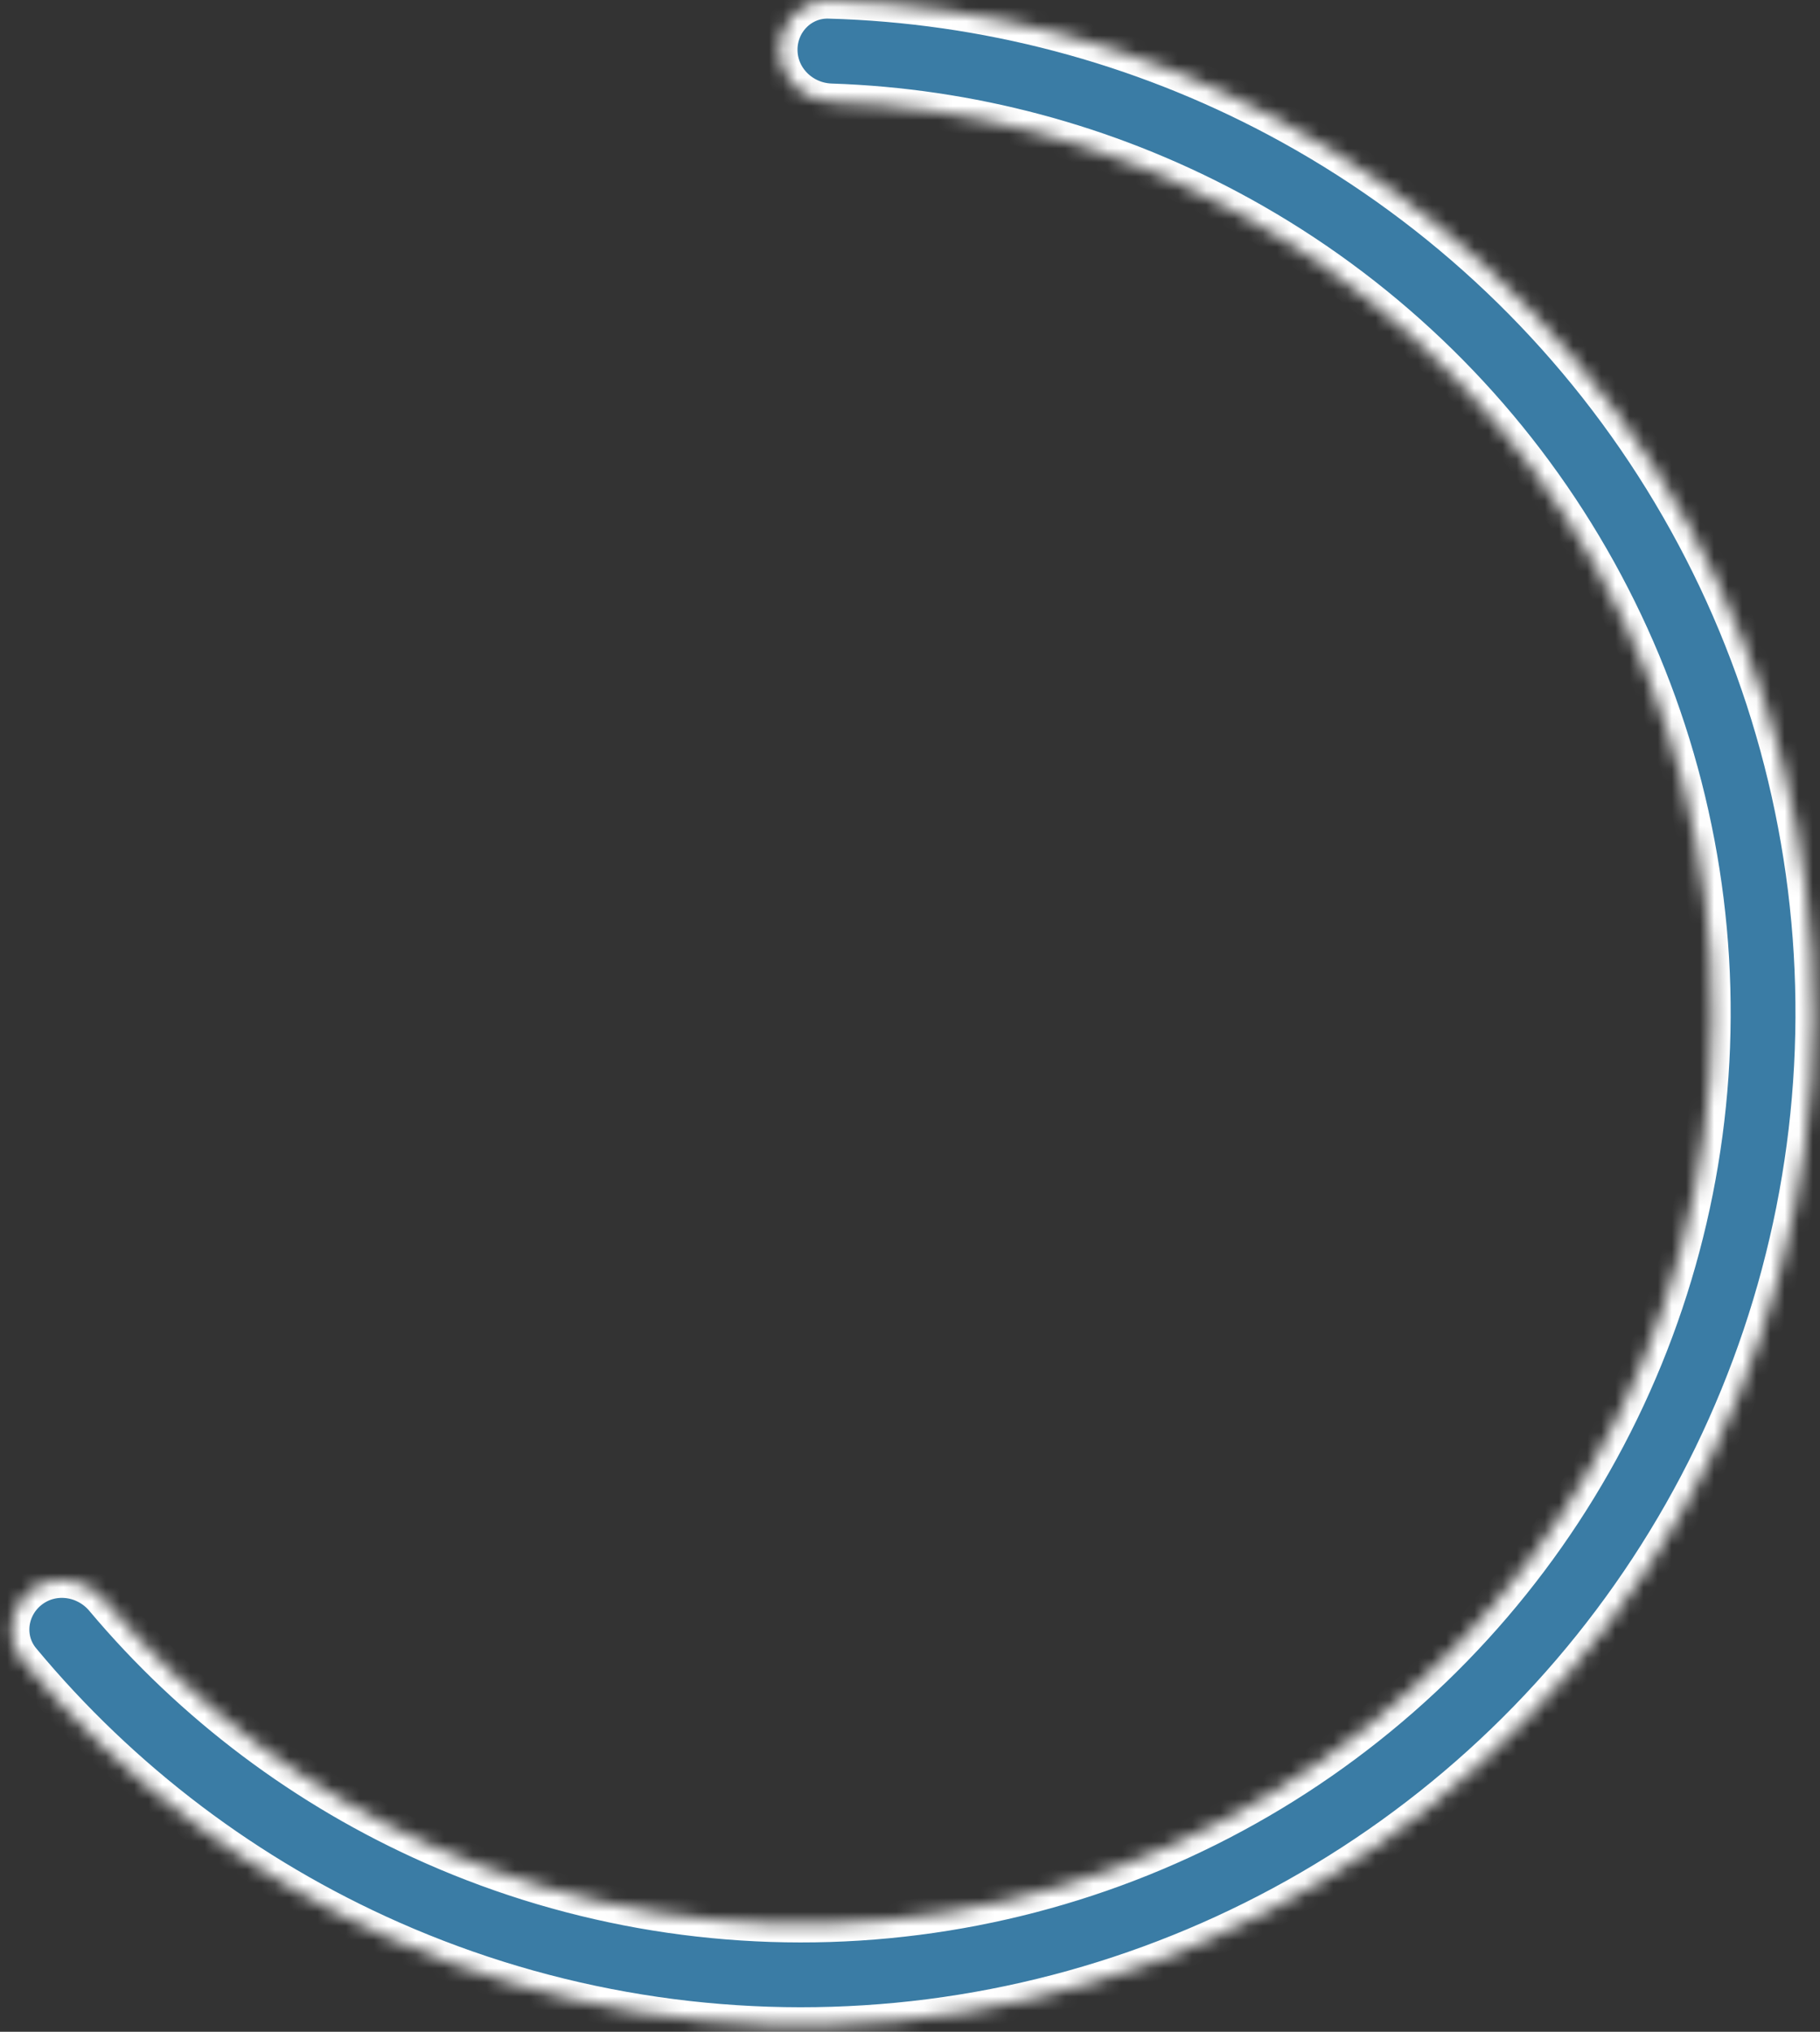 <?xml version="1.0" encoding="utf-8"?>
<svg xmlns="http://www.w3.org/2000/svg" fill="none" height="100%" overflow="visible" preserveAspectRatio="none" style="display: block;" viewBox="0 0 129 144" width="100%">
<rect x="0" y="0" width="129" height="144" fill="#333333" stroke="none"/>
<g id="Ellipse 111">
<mask fill="white" id="path-1-inside-1_0_316">
<path d="M2.215 112.675C0.629 113.864 0.3 116.119 1.567 117.644C8.643 126.162 17.606 132.94 27.765 137.429C39.02 142.403 51.364 144.4 63.612 143.228C75.861 142.056 87.602 137.755 97.71 130.738C107.817 123.722 115.951 114.224 121.331 103.158C126.71 92.092 129.155 79.828 128.429 67.545C127.704 55.262 123.833 43.372 117.188 33.016C110.544 22.66 101.348 14.186 90.485 8.407C80.68 3.192 69.812 0.33 58.743 0.027C56.761 -0.027 55.19 1.625 55.235 3.606V3.606C55.28 5.588 56.924 7.147 58.905 7.213C68.744 7.537 78.395 10.107 87.114 14.744C96.891 19.945 105.167 27.572 111.147 36.892C117.127 46.212 120.611 56.914 121.264 67.968C121.917 79.023 119.717 90.06 114.875 100.02C110.034 109.979 102.713 118.527 93.617 124.842C84.52 131.158 73.952 135.028 62.929 136.083C51.905 137.137 40.795 135.34 30.666 130.864C21.633 126.873 13.65 120.87 7.318 113.333C6.043 111.815 3.801 111.486 2.215 112.675V112.675Z"/>
</mask>
<path d="M2.215 112.675C0.629 113.864 0.3 116.119 1.567 117.644C8.643 126.162 17.606 132.94 27.765 137.429C39.02 142.403 51.364 144.4 63.612 143.228C75.861 142.056 87.602 137.755 97.71 130.738C107.817 123.722 115.951 114.224 121.331 103.158C126.71 92.092 129.155 79.828 128.429 67.545C127.704 55.262 123.833 43.372 117.188 33.016C110.544 22.66 101.348 14.186 90.485 8.407C80.68 3.192 69.812 0.33 58.743 0.027C56.761 -0.027 55.19 1.625 55.235 3.606V3.606C55.28 5.588 56.924 7.147 58.905 7.213C68.744 7.537 78.395 10.107 87.114 14.744C96.891 19.945 105.167 27.572 111.147 36.892C117.127 46.212 120.611 56.914 121.264 67.968C121.917 79.023 119.717 90.06 114.875 100.02C110.034 109.979 102.713 118.527 93.617 124.842C84.52 131.158 73.952 135.028 62.929 136.083C51.905 137.137 40.795 135.34 30.666 130.864C21.633 126.873 13.65 120.87 7.318 113.333C6.043 111.815 3.801 111.486 2.215 112.675V112.675Z" fill="#3A7CA5" mask="url(#path-1-inside-1_0_316)" stroke="white" stroke-width="2.585"/>
</g>
</svg>